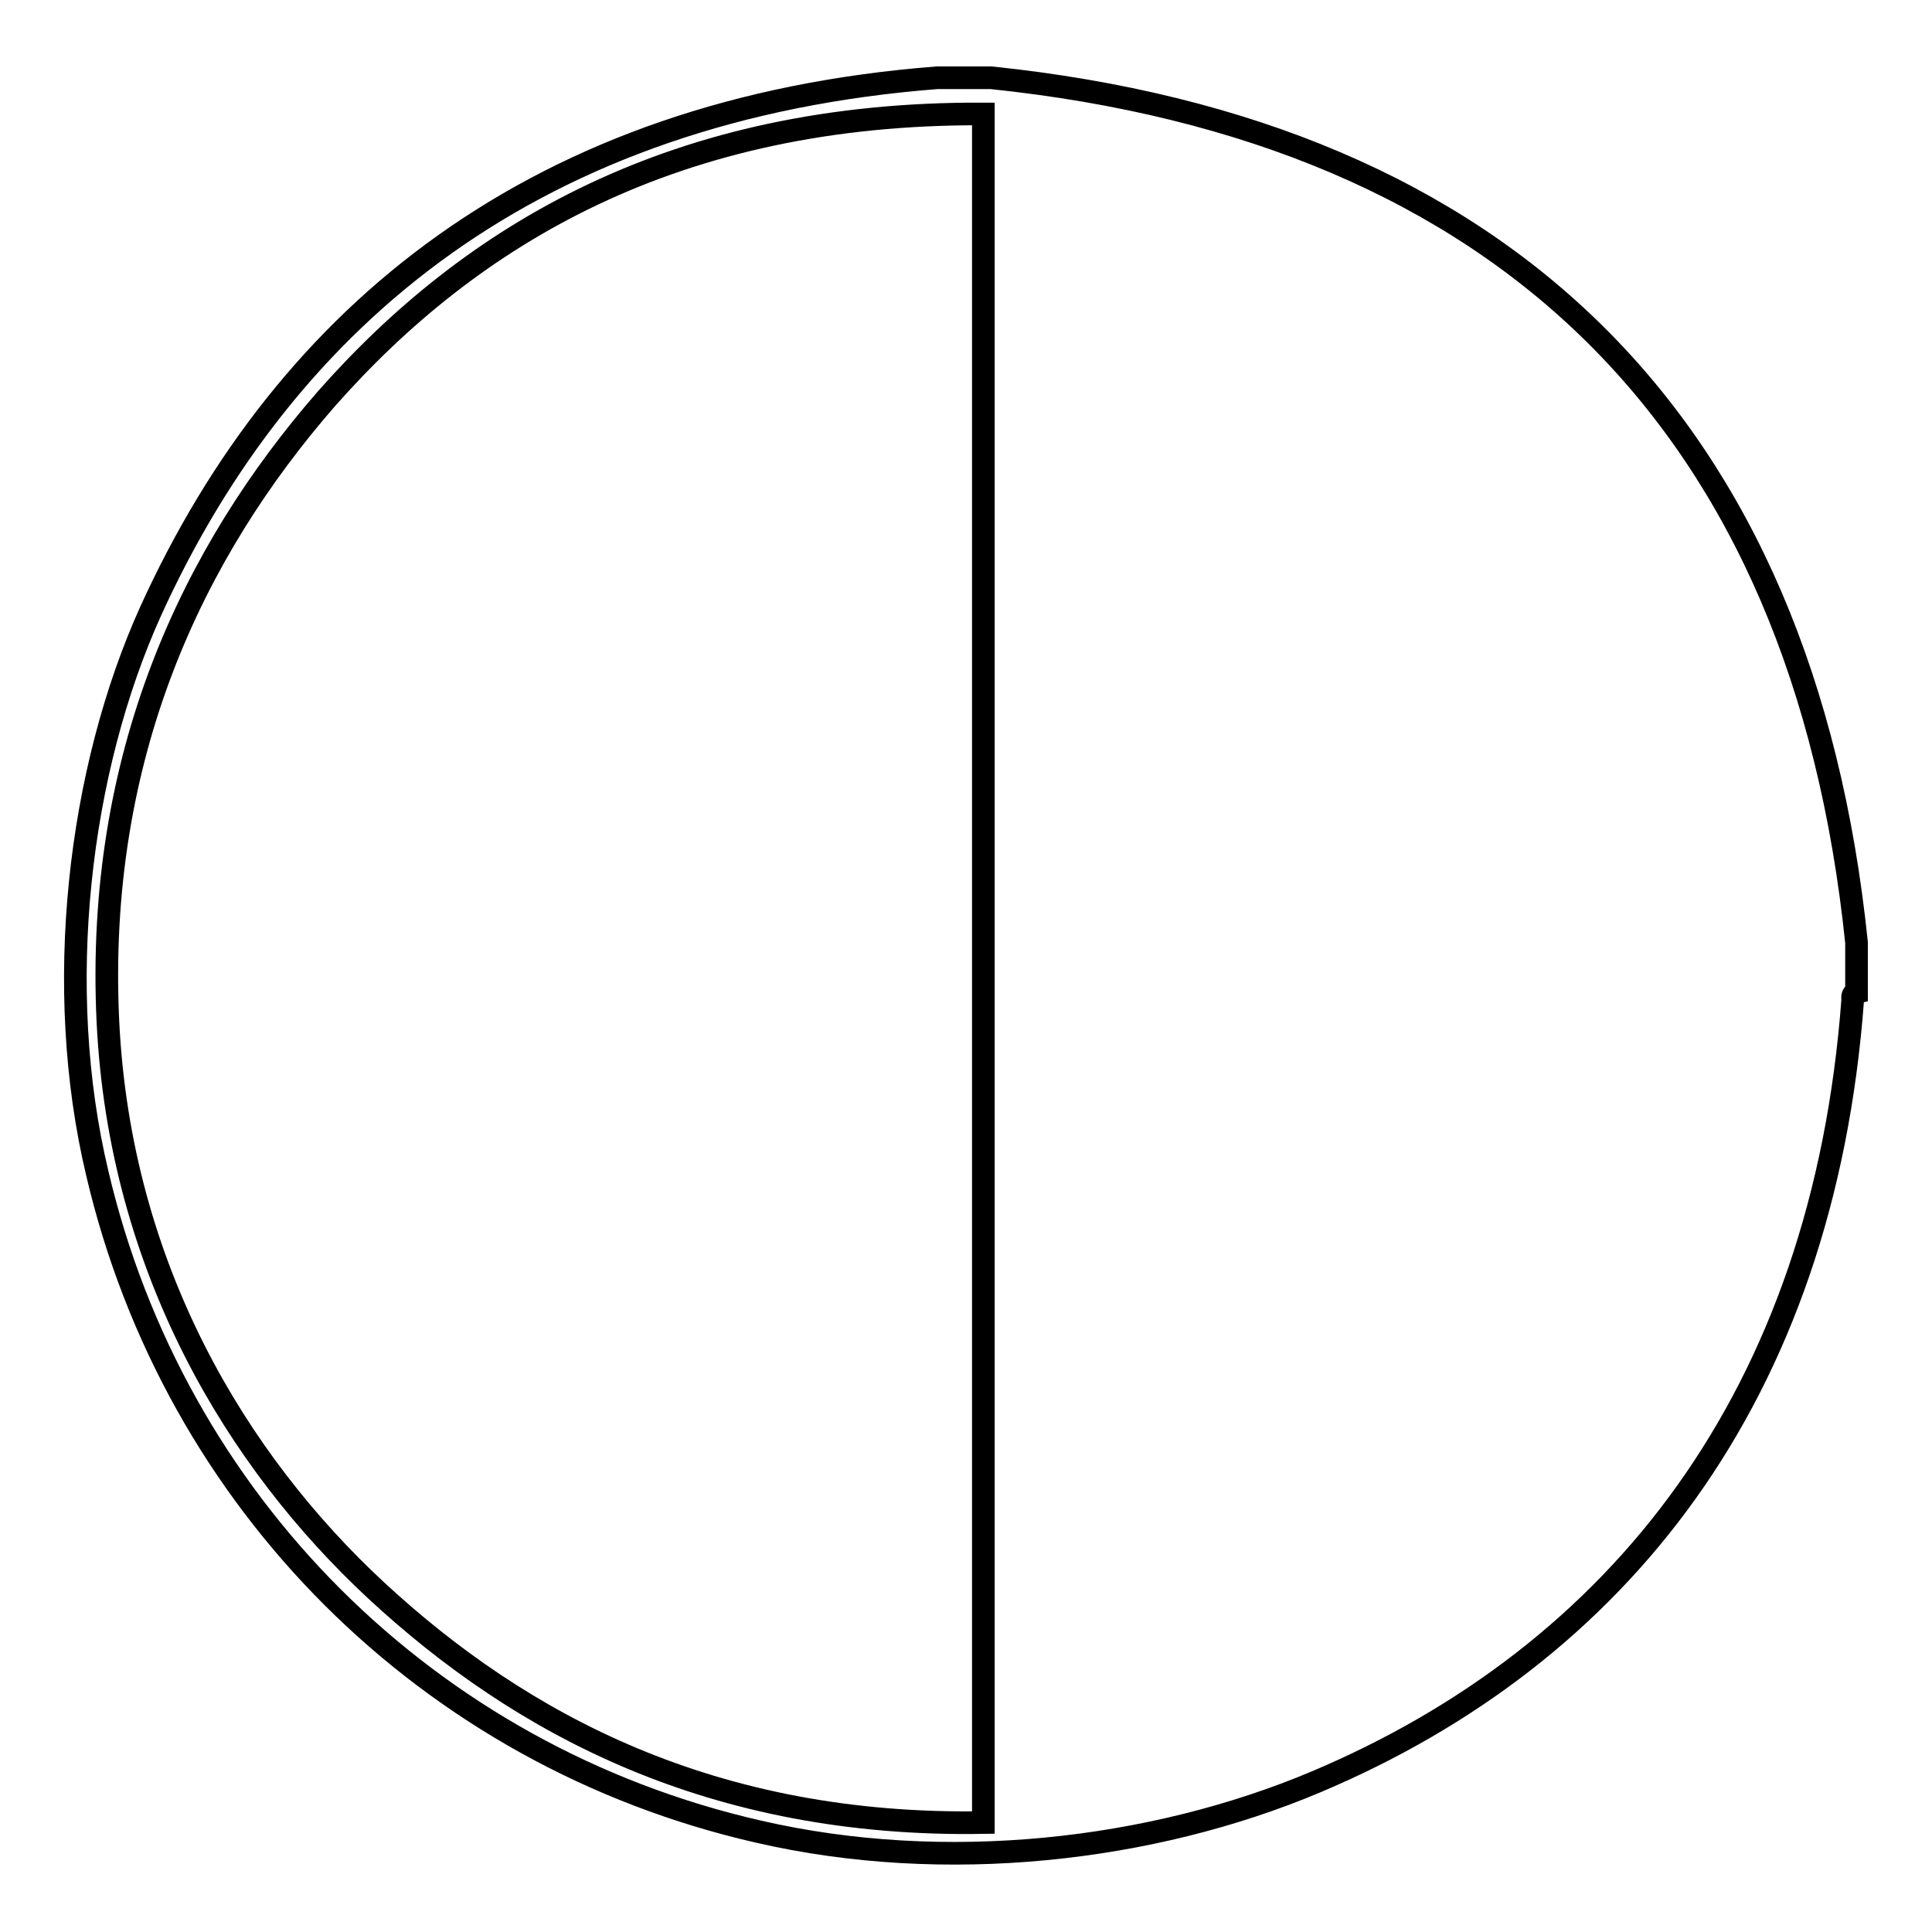 <?xml version="1.0" encoding="utf-8"?>
<!-- Svg Vector Icons : http://www.onlinewebfonts.com/icon -->
<!DOCTYPE svg PUBLIC "-//W3C//DTD SVG 1.1//EN" "http://www.w3.org/Graphics/SVG/1.1/DTD/svg11.dtd">
<svg version="1.1" xmlns="http://www.w3.org/2000/svg" xmlns:xlink="http://www.w3.org/1999/xlink" x="0px" y="0px" viewBox="0 0 256 256" enable-background="new 0 0 256 256" xml:space="preserve">
<g><g><path stroke-width="3" fill-opacity="0" stroke="#000000"  d="M124.2,10.3c2.4,0,4.7,0,7.1,0c68.2,7.1,107.6,45.9,114.7,114.6c0,2.2,0,4.4,0,6.6c-0.4,0.1-0.6,0.4-0.5,0.9c-3.9,52.7-31.1,86.8-71.1,103.7c-21.8,9.2-49.2,12.3-73.9,6.6c-43.8-10-77.4-43.7-87.6-87.2C7,130.8,10.4,102.1,20,80.9C38,41.4,71.3,14.4,124.2,10.3z M43.2,52.9C25.7,73,12.6,100,14.3,135.4c1.6,32.8,17.2,58.3,35.5,75.3c19.3,17.9,44.7,31.4,80.5,30.8c0-75.5,0-151,0-226.4C89.5,14.9,62.5,31,43.2,52.9z"/></g></g>
</svg>